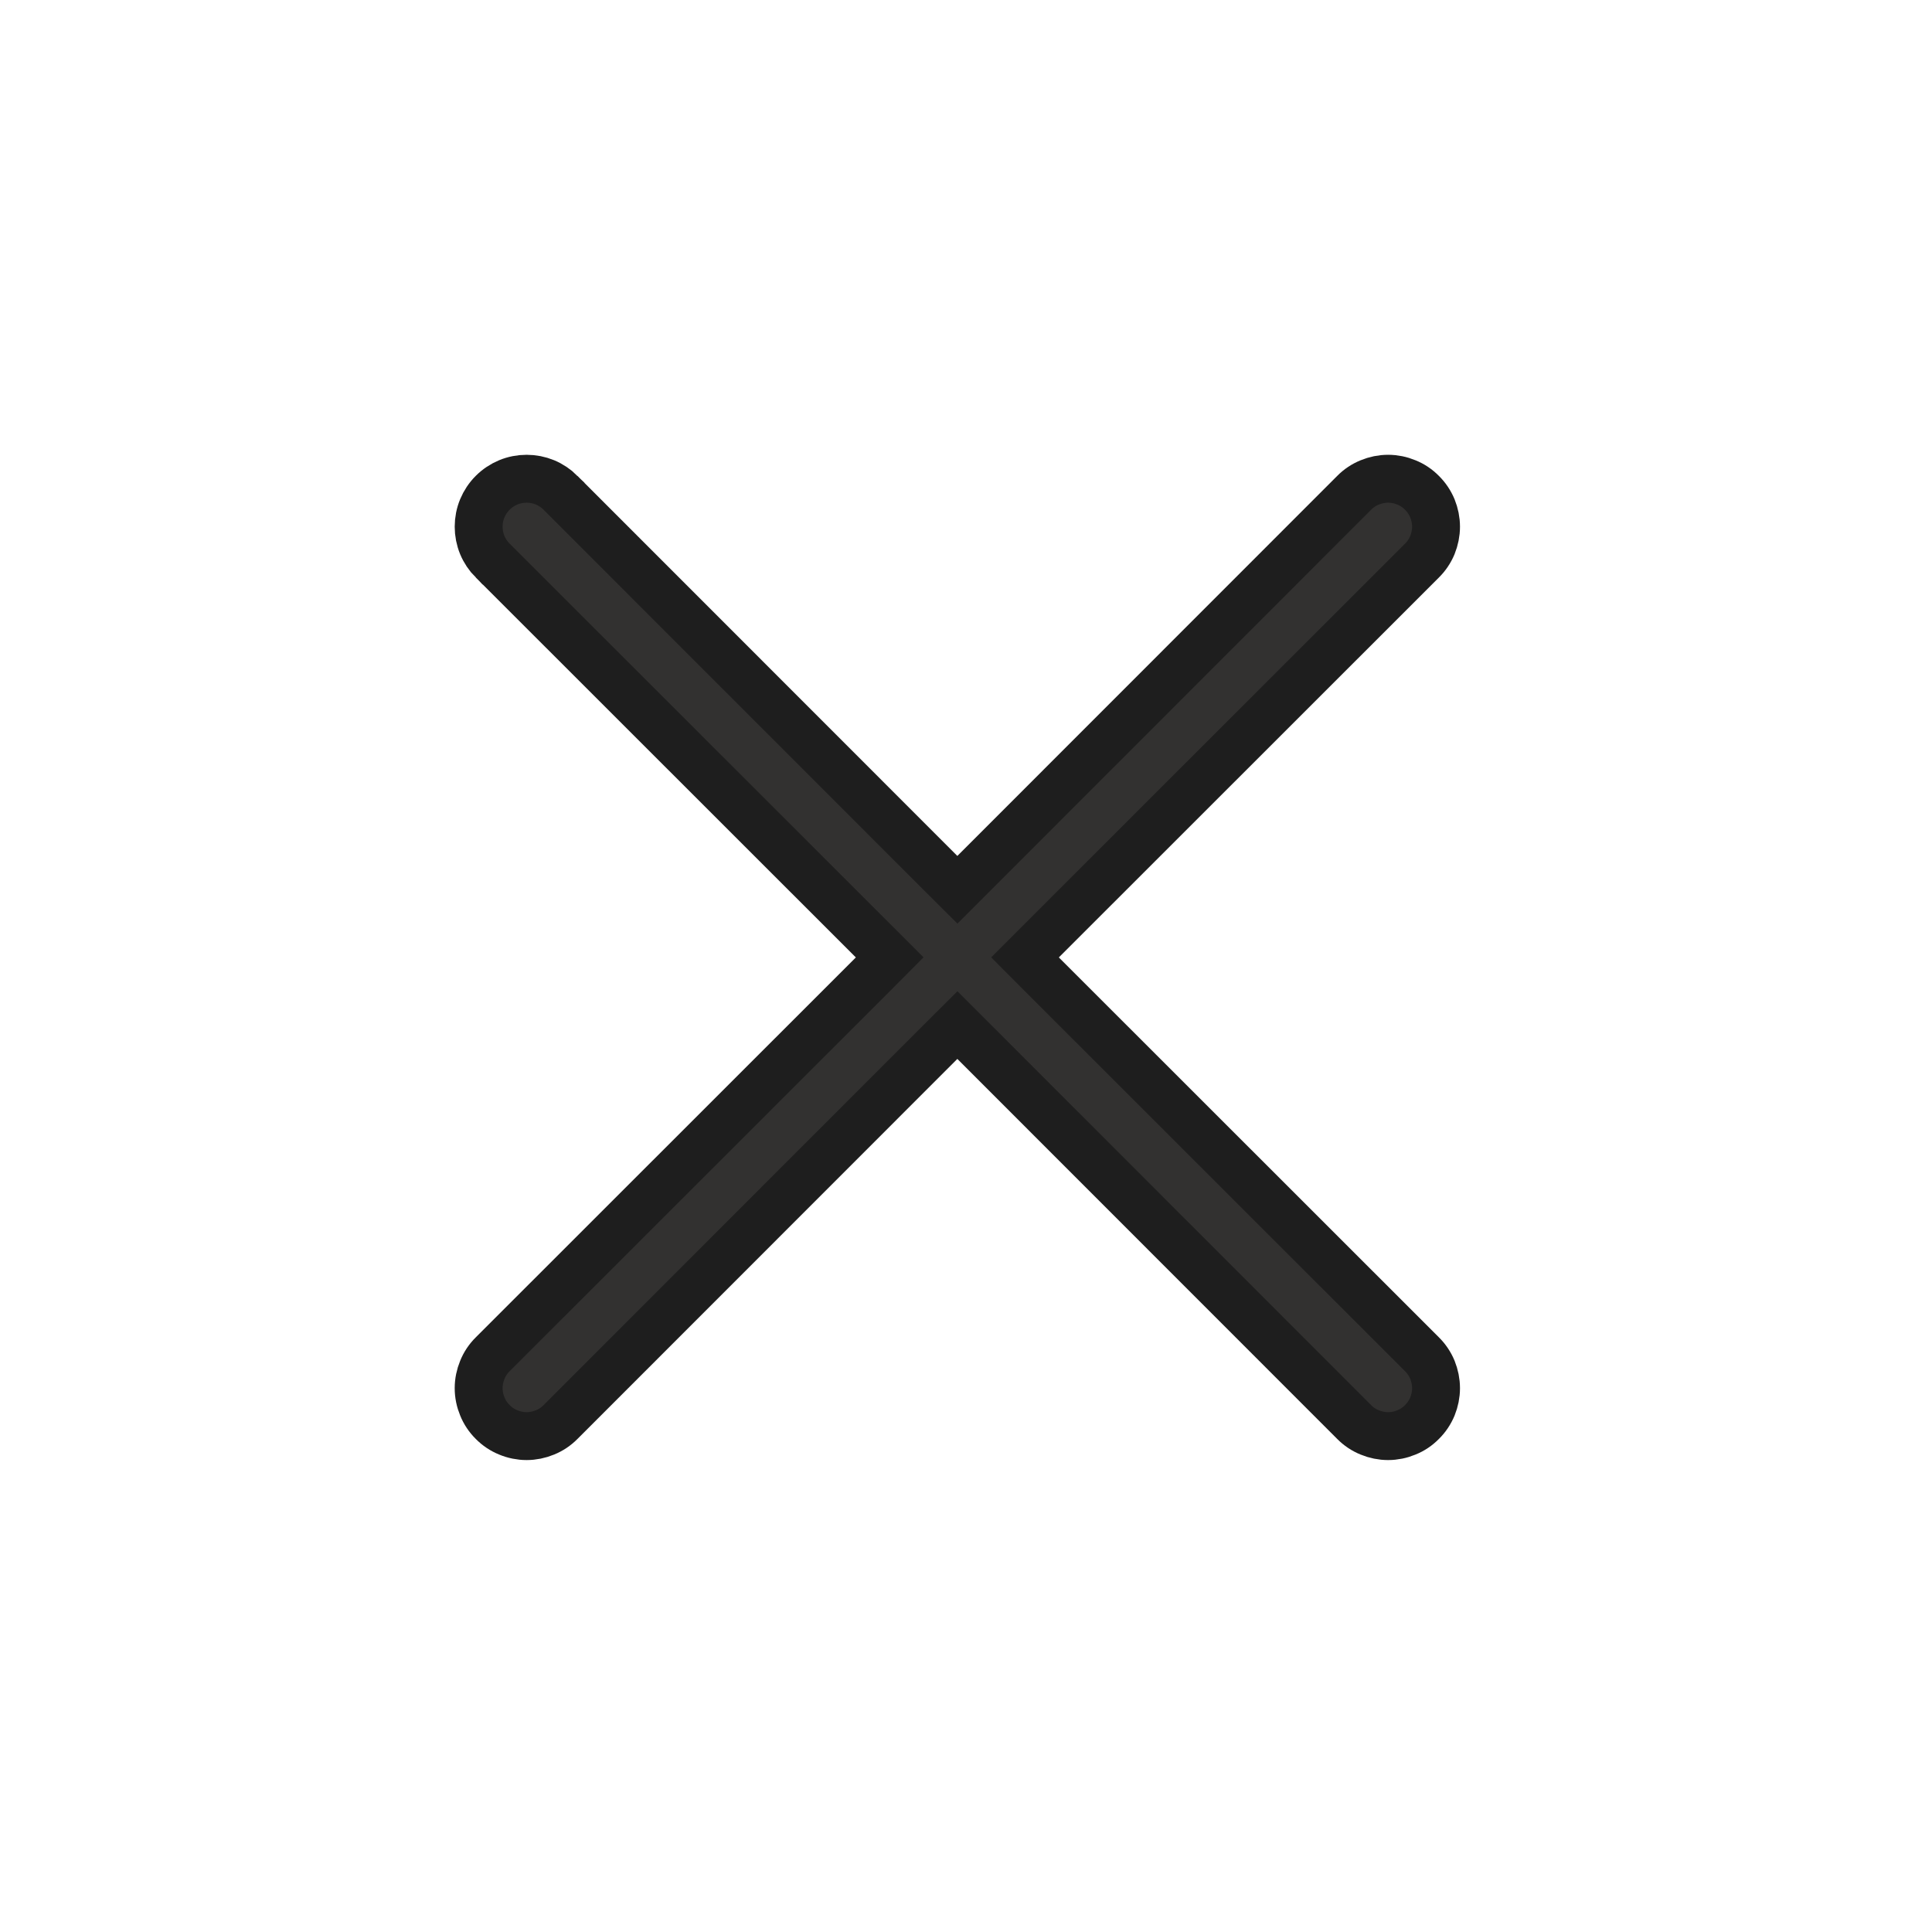 <svg width="24" height="24" viewBox="0 0 24 24" fill="none" xmlns="http://www.w3.org/2000/svg">
<g filter="url(#filter0_b_744_5461)">
<path d="M6.12 6.122L6.12 6.122L6.121 6.121C6.176 6.066 6.242 6.022 6.314 5.992C6.386 5.962 6.464 5.947 6.542 5.947C6.62 5.947 6.697 5.962 6.77 5.992C6.842 6.022 6.907 6.066 6.963 6.121L6.963 6.122L11.682 10.843L11.893 11.053L12.103 10.843L16.822 6.122C16.877 6.066 16.943 6.022 17.015 5.993C17.088 5.963 17.165 5.947 17.243 5.947C17.322 5.947 17.399 5.963 17.471 5.993C17.544 6.022 17.609 6.066 17.664 6.122C17.72 6.177 17.764 6.243 17.794 6.315C17.823 6.387 17.839 6.465 17.839 6.543C17.839 6.621 17.823 6.698 17.794 6.771C17.764 6.843 17.72 6.909 17.664 6.964L12.943 11.683L12.733 11.893L12.943 12.104L17.664 16.823C17.72 16.878 17.764 16.944 17.794 17.016C17.823 17.089 17.839 17.166 17.839 17.244C17.839 17.323 17.823 17.4 17.794 17.472C17.764 17.544 17.72 17.61 17.664 17.665C17.609 17.721 17.544 17.765 17.471 17.794C17.399 17.824 17.322 17.84 17.243 17.84C17.165 17.84 17.088 17.824 17.015 17.794C16.943 17.765 16.877 17.721 16.822 17.665L12.103 12.944L11.893 12.734L11.682 12.944L6.963 17.665C6.908 17.721 6.842 17.765 6.77 17.794C6.697 17.824 6.62 17.84 6.542 17.84C6.464 17.84 6.386 17.824 6.314 17.794C6.242 17.765 6.176 17.721 6.121 17.665C6.065 17.61 6.021 17.544 5.992 17.472C5.962 17.4 5.946 17.323 5.946 17.244C5.946 17.166 5.962 17.089 5.992 17.016C6.021 16.944 6.065 16.878 6.121 16.823L10.842 12.104L11.052 11.893L10.842 11.683L6.121 6.964L6.12 6.964C6.065 6.908 6.021 6.843 5.991 6.771C5.961 6.698 5.946 6.621 5.946 6.543C5.946 6.465 5.961 6.387 5.991 6.315C6.021 6.243 6.065 6.177 6.12 6.122Z" fill="#323130" stroke="#1E1E1E" stroke-width="0.595"/>
</g>
<defs>
<filter id="filter0_b_744_5461" x="-2.379" y="-2.379" width="28.543" height="28.543" filterUnits="userSpaceOnUse" color-interpolation-filters="sRGB">
<feFlood flood-opacity="0" result="BackgroundImageFix"/>
<feGaussianBlur in="BackgroundImageFix" stdDeviation="1.189"/>
<feComposite in2="SourceAlpha" operator="in" result="effect1_backgroundBlur_744_5461"/>
<feBlend mode="normal" in="SourceGraphic" in2="effect1_backgroundBlur_744_5461" result="shape"/>
</filter>
</defs>
</svg>
